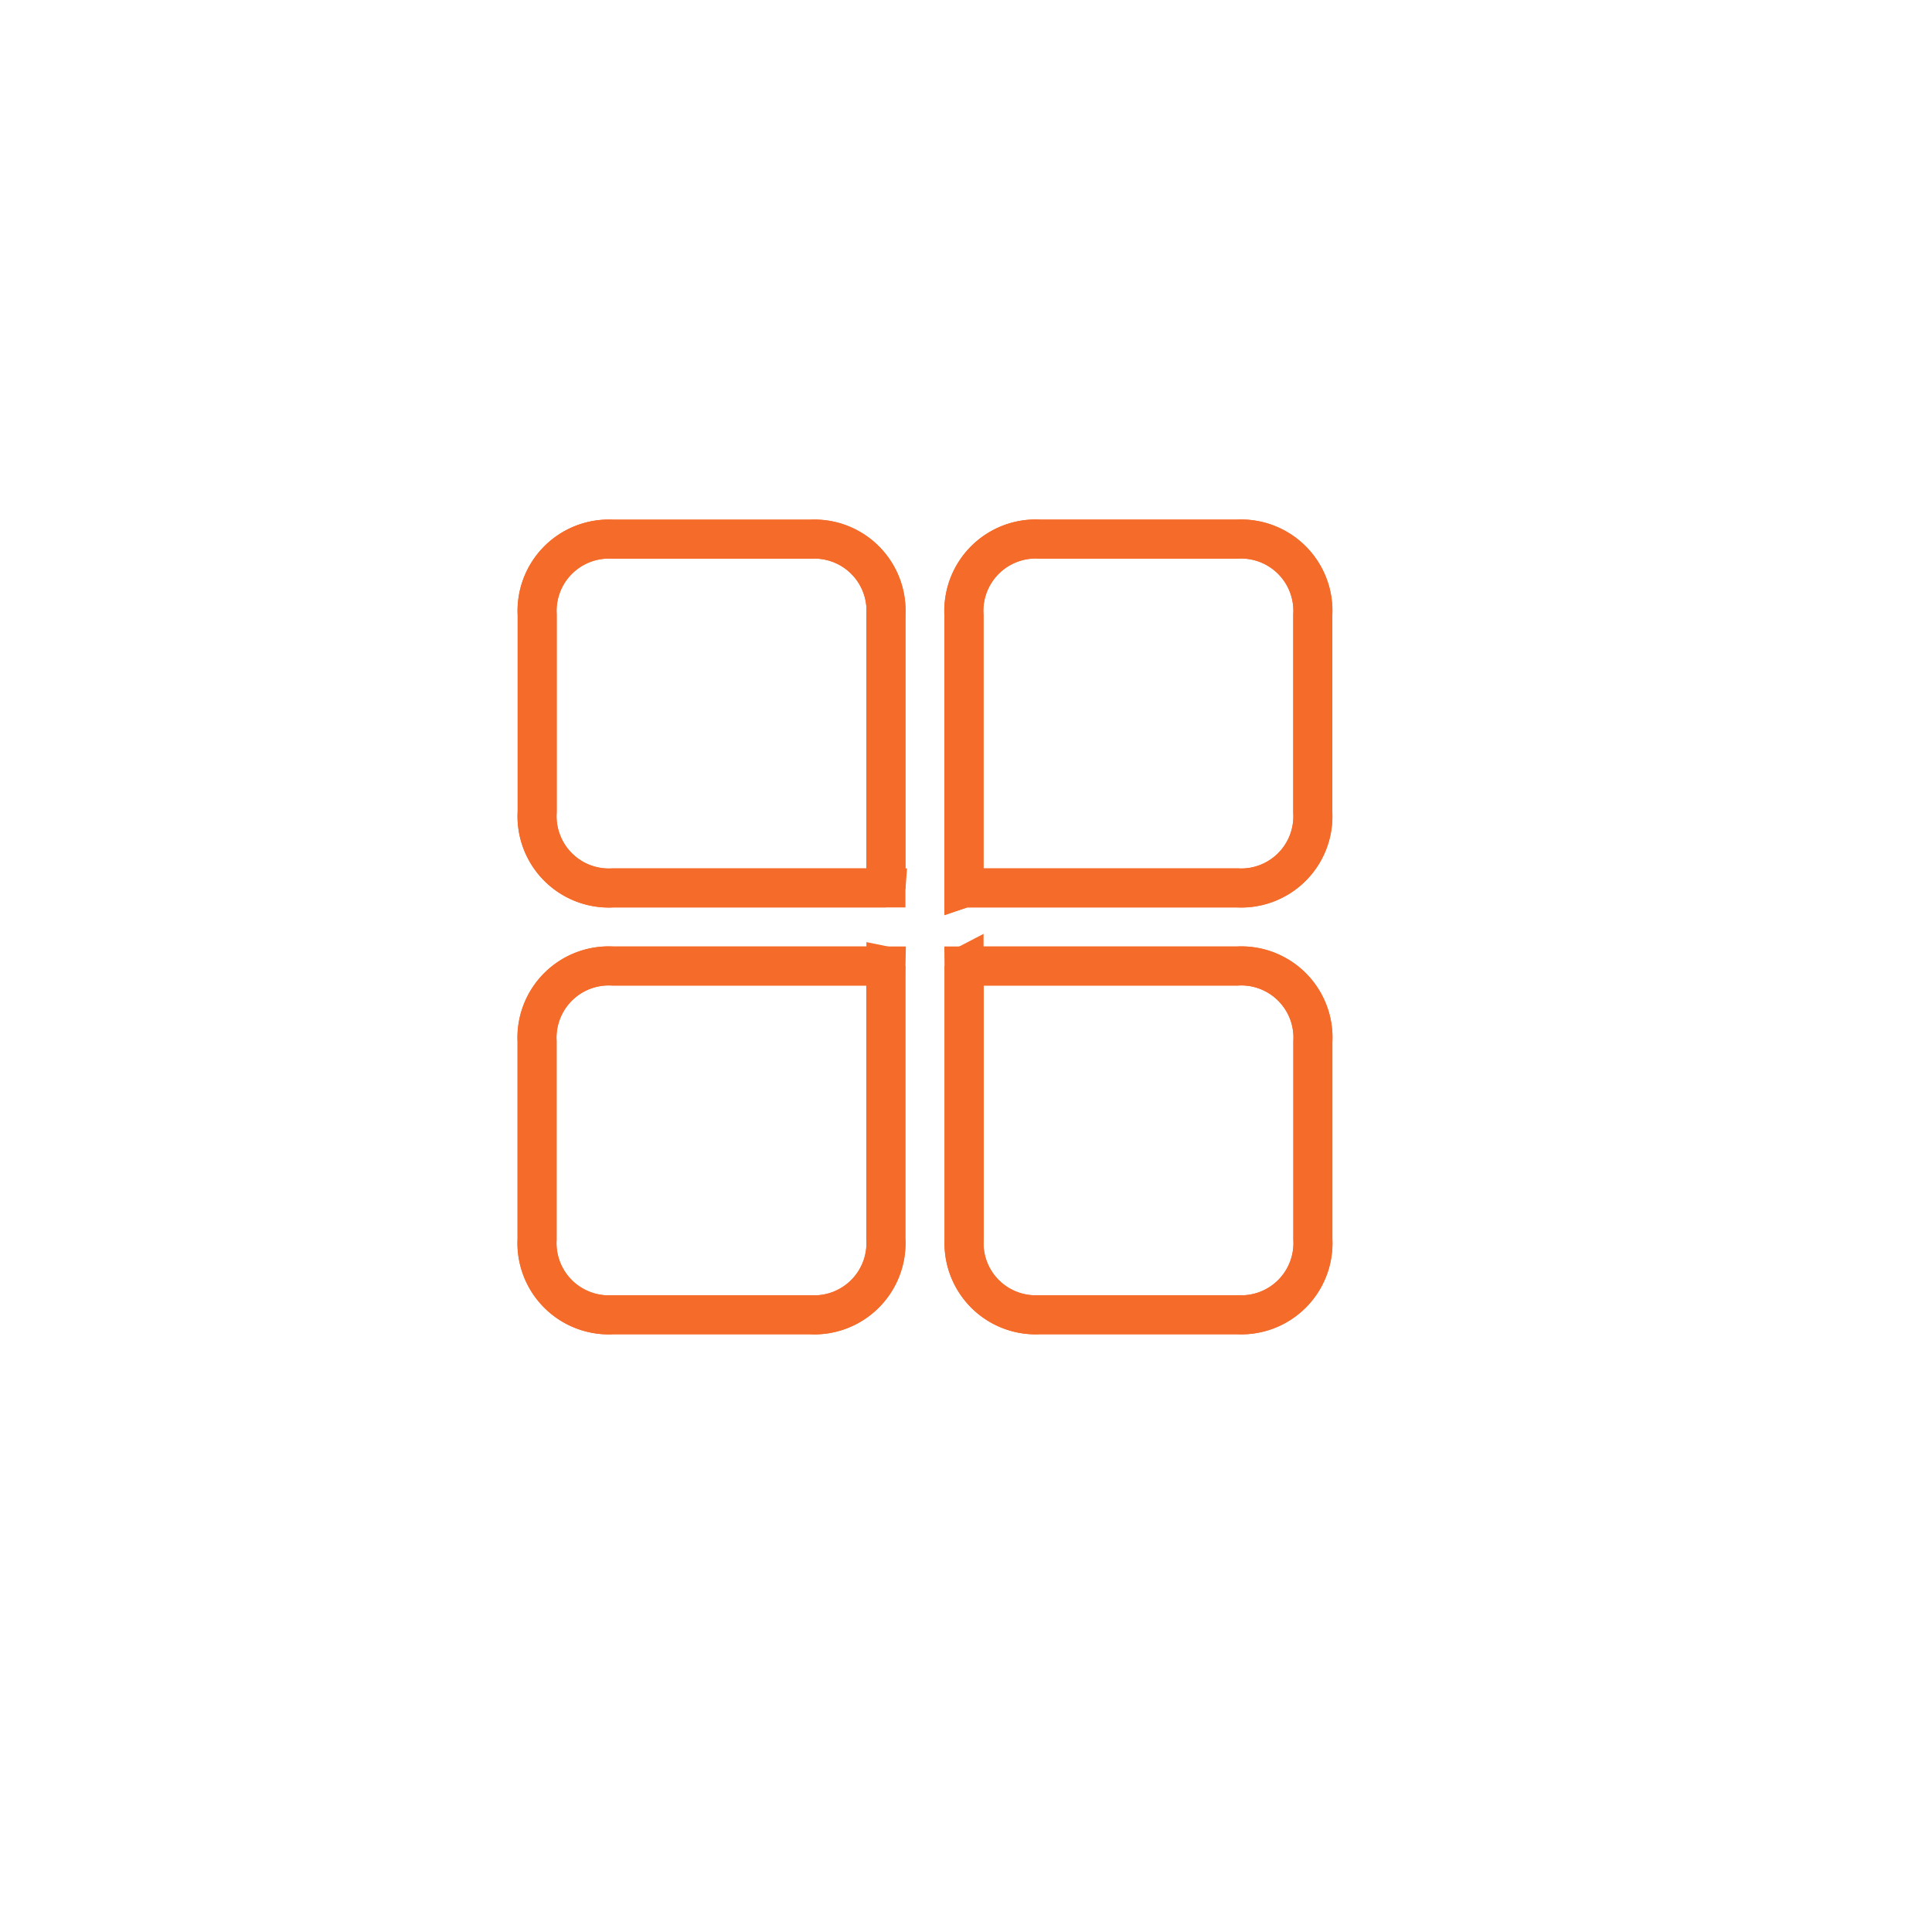 <svg xmlns="http://www.w3.org/2000/svg" xmlns:xlink="http://www.w3.org/1999/xlink" width="49.49" height="49.49" viewBox="0 0 49.49 49.49">
  <defs>
    <filter id="Ellipse_39" x="0" y="0" width="49.49" height="49.49" filterUnits="userSpaceOnUse">
      <feOffset dx="1" dy="1" input="SourceAlpha"/>
      <feGaussianBlur stdDeviation="0.5" result="blur"/>
      <feFlood flood-color="#212020" flood-opacity="0.102"/>
      <feComposite operator="in" in2="blur"/>
      <feComposite in="SourceGraphic"/>
    </filter>
  </defs>
  <g id="Groupe_2398" data-name="Groupe 2398" transform="translate(-281.516 -858.681)">
    <g transform="matrix(1, 0, 0, 1, 281.52, 858.68)" filter="url(#Ellipse_39)">
      <circle id="Ellipse_39-2" data-name="Ellipse 39" cx="23.245" cy="23.245" r="23.245" transform="translate(0.5 0.5)" fill="#fff" opacity="0.7"/>
    </g>
    <g id="Groupe_131" data-name="Groupe 131" transform="translate(-6978 -3824.064)">
      <g id="Groupe_130" data-name="Groupe 130">
        <path id="Tracé_175" data-name="Tracé 175" d="M7284.211,4705.49h7a1.836,1.836,0,0,0,1.931-1.939q0-2.524,0-5.05a1.839,1.839,0,0,0-1.947-1.945h-5.03a1.842,1.842,0,0,0-1.957,1.956v6.979Zm0,2v.215q0,3.405,0,6.81a1.835,1.835,0,0,0,1.92,1.909h5.092a1.836,1.836,0,0,0,1.922-1.928q0-2.535,0-5.071a1.836,1.836,0,0,0-1.936-1.934h-7Zm-2-2v-.222q0-3.395,0-6.789a1.835,1.835,0,0,0-1.927-1.923h-5.071a1.838,1.838,0,0,0-1.936,1.934q0,2.525,0,5.051a1.839,1.839,0,0,0,1.943,1.948h6.991Zm0,2h-7a1.838,1.838,0,0,0-1.939,1.932q0,2.536,0,5.071a1.838,1.838,0,0,0,1.941,1.93h5.051a1.838,1.838,0,0,0,1.942-1.949q0-3.363,0-6.726Z" fill="none" stroke="#f56b2a" stroke-width="1"/>
        <path id="Tracé_176" data-name="Tracé 176" d="M7284.211,4705.49v-6.979a1.842,1.842,0,0,1,1.957-1.956h5.03a1.839,1.839,0,0,1,1.947,1.945q0,2.525,0,5.05a1.836,1.836,0,0,1-1.931,1.939h-7Z" fill="none" stroke="#f56b2a" stroke-width="1"/>
        <path id="Tracé_177" data-name="Tracé 177" d="M7284.211,4707.49h7a1.836,1.836,0,0,1,1.936,1.934q0,2.536,0,5.071a1.836,1.836,0,0,1-1.922,1.928h-5.092a1.835,1.835,0,0,1-1.92-1.909q0-3.405,0-6.81Z" fill="none" stroke="#f56b2a" stroke-width="1"/>
        <path id="Tracé_178" data-name="Tracé 178" d="M7282.21,4705.49h-6.991a1.839,1.839,0,0,1-1.943-1.948q0-2.526,0-5.051a1.838,1.838,0,0,1,1.936-1.934h5.071a1.835,1.835,0,0,1,1.927,1.923q0,3.395,0,6.789Z" fill="none" stroke="#f56b2a" stroke-width="1"/>
        <path id="Tracé_179" data-name="Tracé 179" d="M7282.21,4707.49v.259q0,3.363,0,6.726a1.838,1.838,0,0,1-1.942,1.949h-5.051a1.838,1.838,0,0,1-1.941-1.93q0-2.535,0-5.071a1.838,1.838,0,0,1,1.939-1.932h7Z" fill="none" stroke="#f56b2a" stroke-width="1"/>
      </g>
    </g>
  </g>
</svg>
